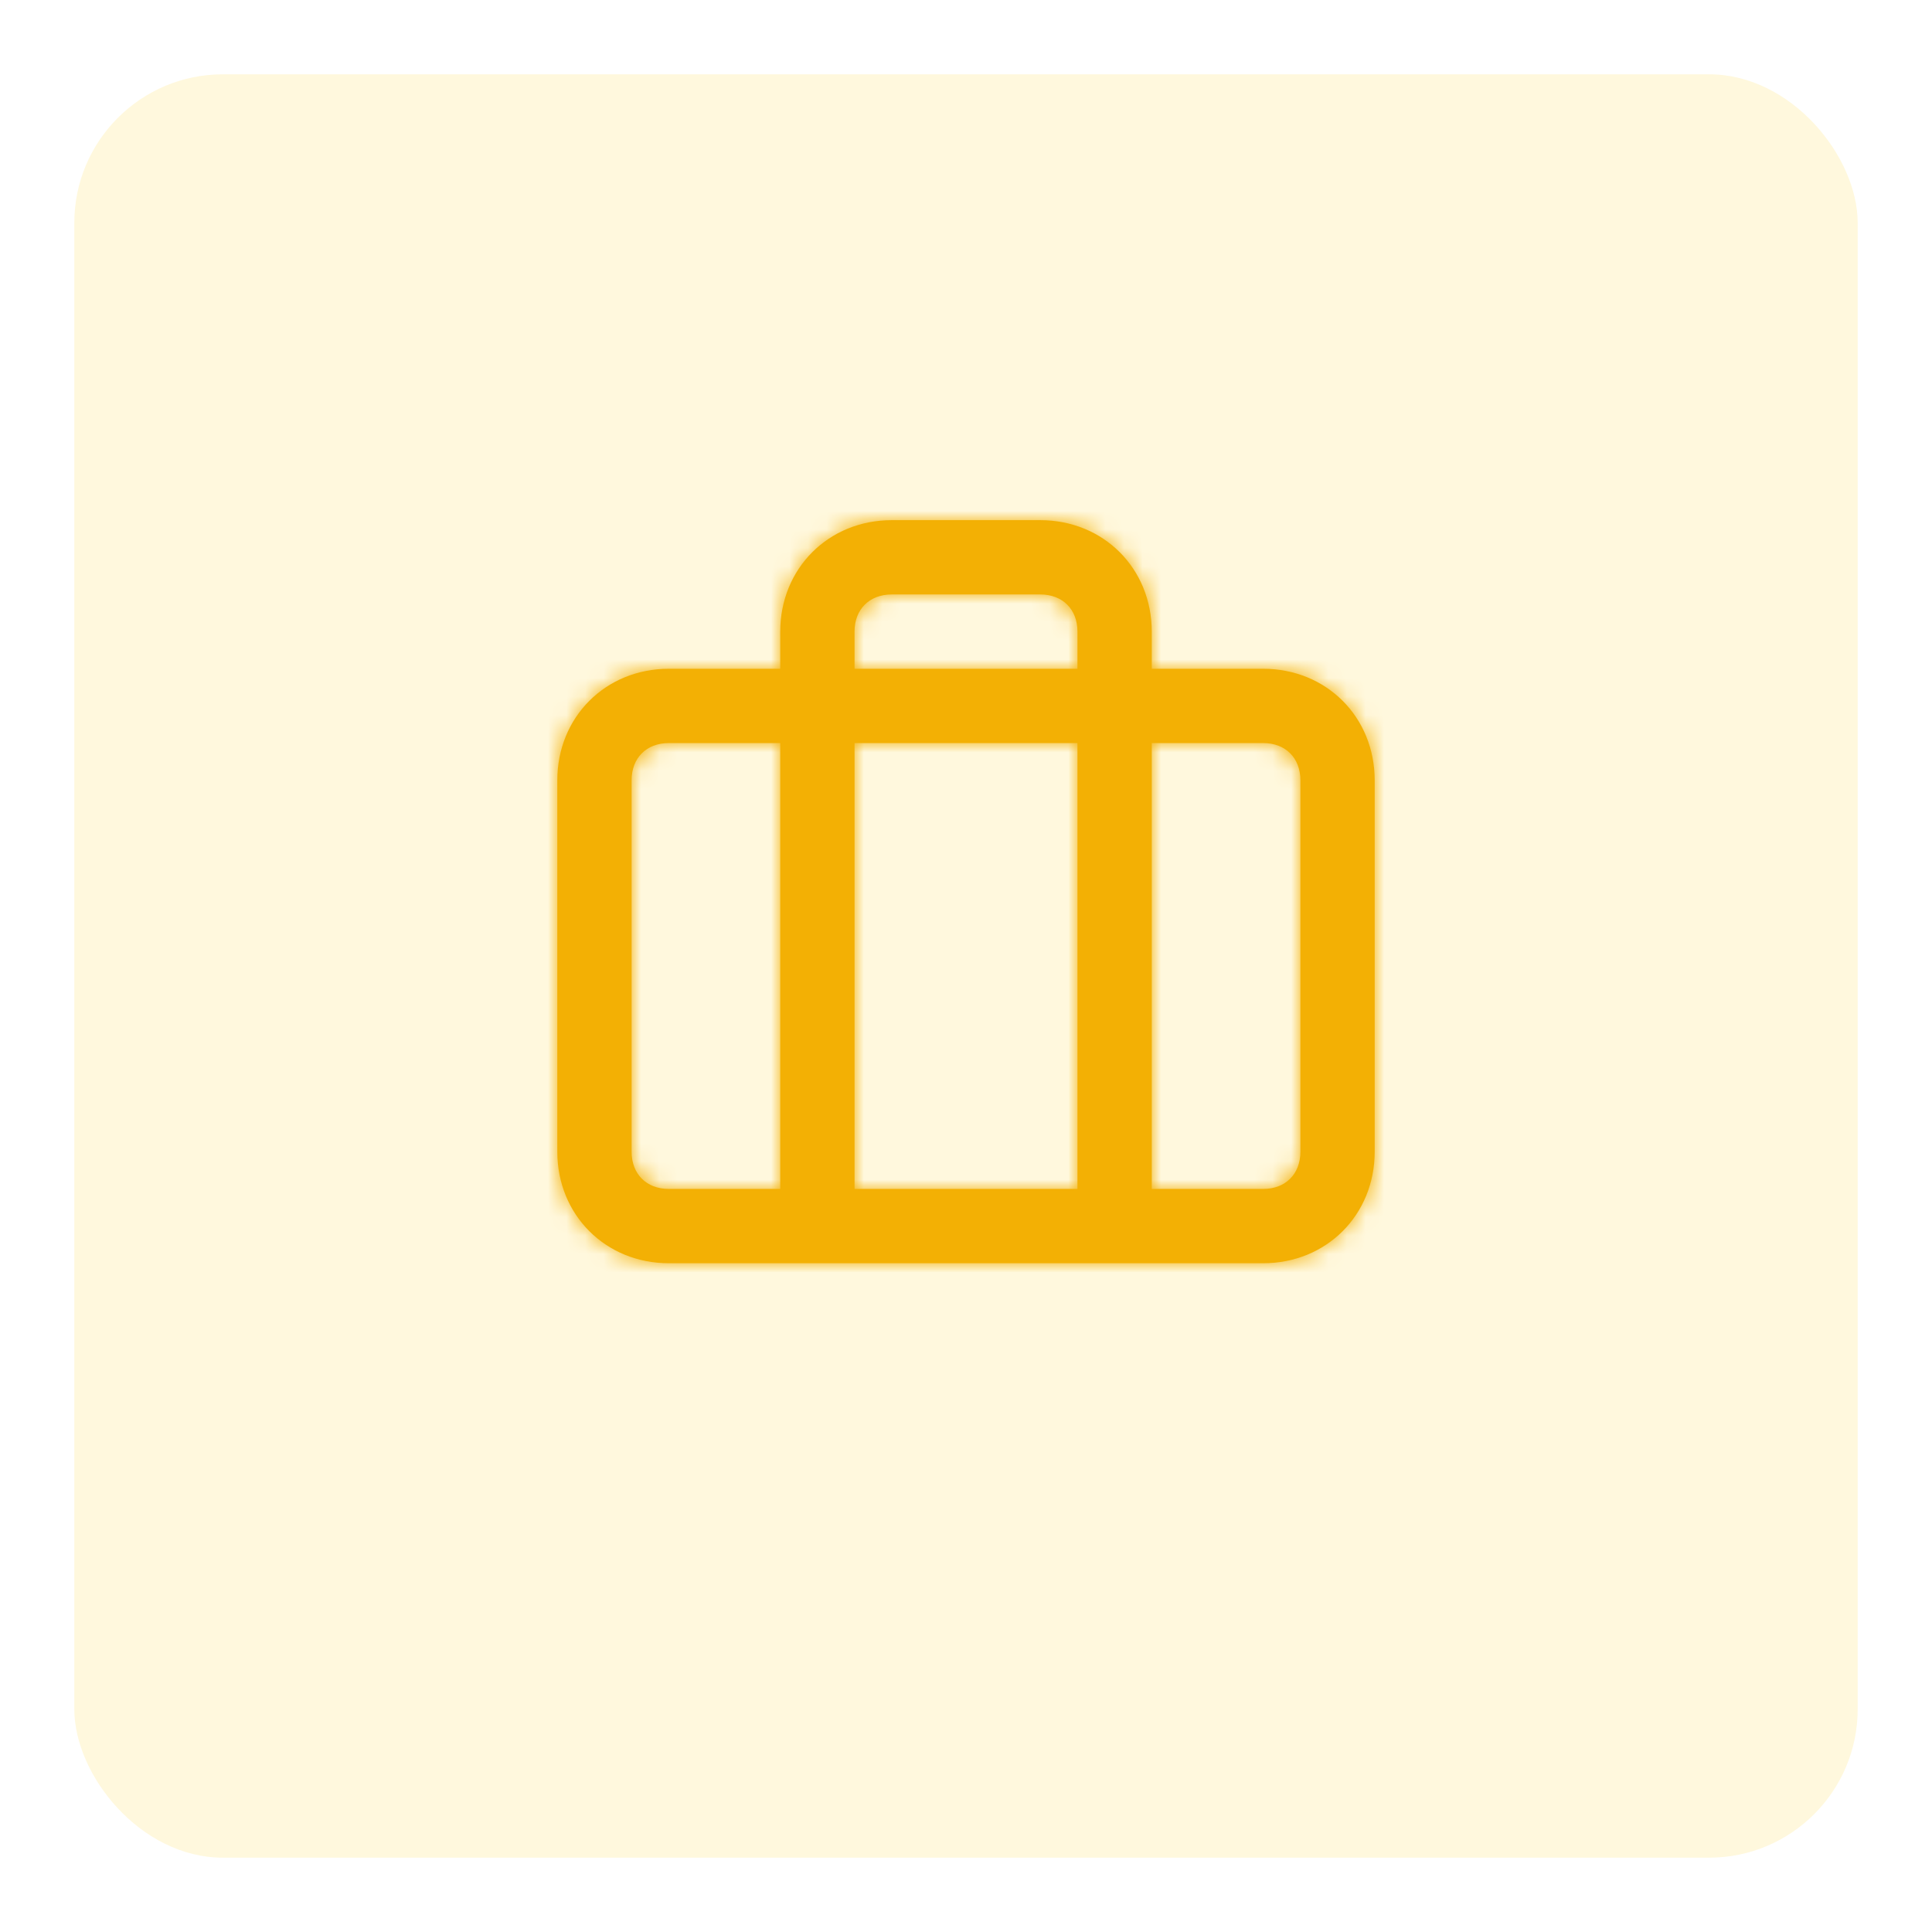 <svg width="104" height="104" viewBox="0 0 104 104" fill="none" xmlns="http://www.w3.org/2000/svg">
<g filter="url(#filter0_d_401_7038)">
<rect x="4" width="96" height="96" rx="8" fill="#FFF8DD"/>
</g>
<path fill-rule="evenodd" clip-rule="evenodd" d="M68 36H62V34C62 30.6 59.4 28 56 28H48C44.6 28 42 30.6 42 34V36H36C32.6 36 30 38.6 30 42V62C30 65.4 32.6 68 36 68H68C71.4 68 74 65.4 74 62V42C74 38.6 71.4 36 68 36ZM46 34C46 32.8 46.8 32 48 32H56C57.2 32 58 32.8 58 34V36H46V34ZM58 64V40H46V64H58ZM34 62V42C34 40.8 34.8 40 36 40H42V64H36C34.8 64 34 63.2 34 62ZM68 64C69.2 64 70 63.2 70 62V42C70 40.8 69.2 40 68 40H62V64H68Z" fill="#F3B004"/>
<mask id="mask0_401_7038" style="mask-type:alpha" maskUnits="userSpaceOnUse" x="30" y="28" width="44" height="40">
<path fill-rule="evenodd" clip-rule="evenodd" d="M68 36H62V34C62 30.6 59.4 28 56 28H48C44.6 28 42 30.6 42 34V36H36C32.6 36 30 38.6 30 42V62C30 65.4 32.6 68 36 68H68C71.4 68 74 65.4 74 62V42C74 38.6 71.4 36 68 36ZM46 34C46 32.8 46.8 32 48 32H56C57.2 32 58 32.8 58 34V36H46V34ZM58 64V40H46V64H58ZM34 62V42C34 40.8 34.8 40 36 40H42V64H36C34.8 64 34 63.2 34 62ZM68 64C69.2 64 70 63.2 70 62V42C70 40.8 69.2 40 68 40H62V64H68Z" fill="white"/>
</mask>
<g mask="url(#mask0_401_7038)">
<path fill-rule="evenodd" clip-rule="evenodd" d="M28 24H76V72H28V24Z" fill="#F3B004"/>
</g>
<defs>
<filter id="filter0_d_401_7038" x="0" y="0" width="104" height="104" filterUnits="userSpaceOnUse" color-interpolation-filters="sRGB">
<feFlood flood-opacity="0" result="BackgroundImageFix"/>
<feColorMatrix in="SourceAlpha" type="matrix" values="0 0 0 0 0 0 0 0 0 0 0 0 0 0 0 0 0 0 127 0" result="hardAlpha"/>
<feOffset dy="4"/>
<feGaussianBlur stdDeviation="2"/>
<feComposite in2="hardAlpha" operator="out"/>
<feColorMatrix type="matrix" values="0 0 0 0 0.373 0 0 0 0 0.4 0 0 0 0 0.549 0 0 0 0.1 0"/>
<feBlend mode="normal" in2="BackgroundImageFix" result="effect1_dropShadow_401_7038"/>
<feBlend mode="normal" in="SourceGraphic" in2="effect1_dropShadow_401_7038" result="shape"/>
</filter>
</defs>
</svg>
